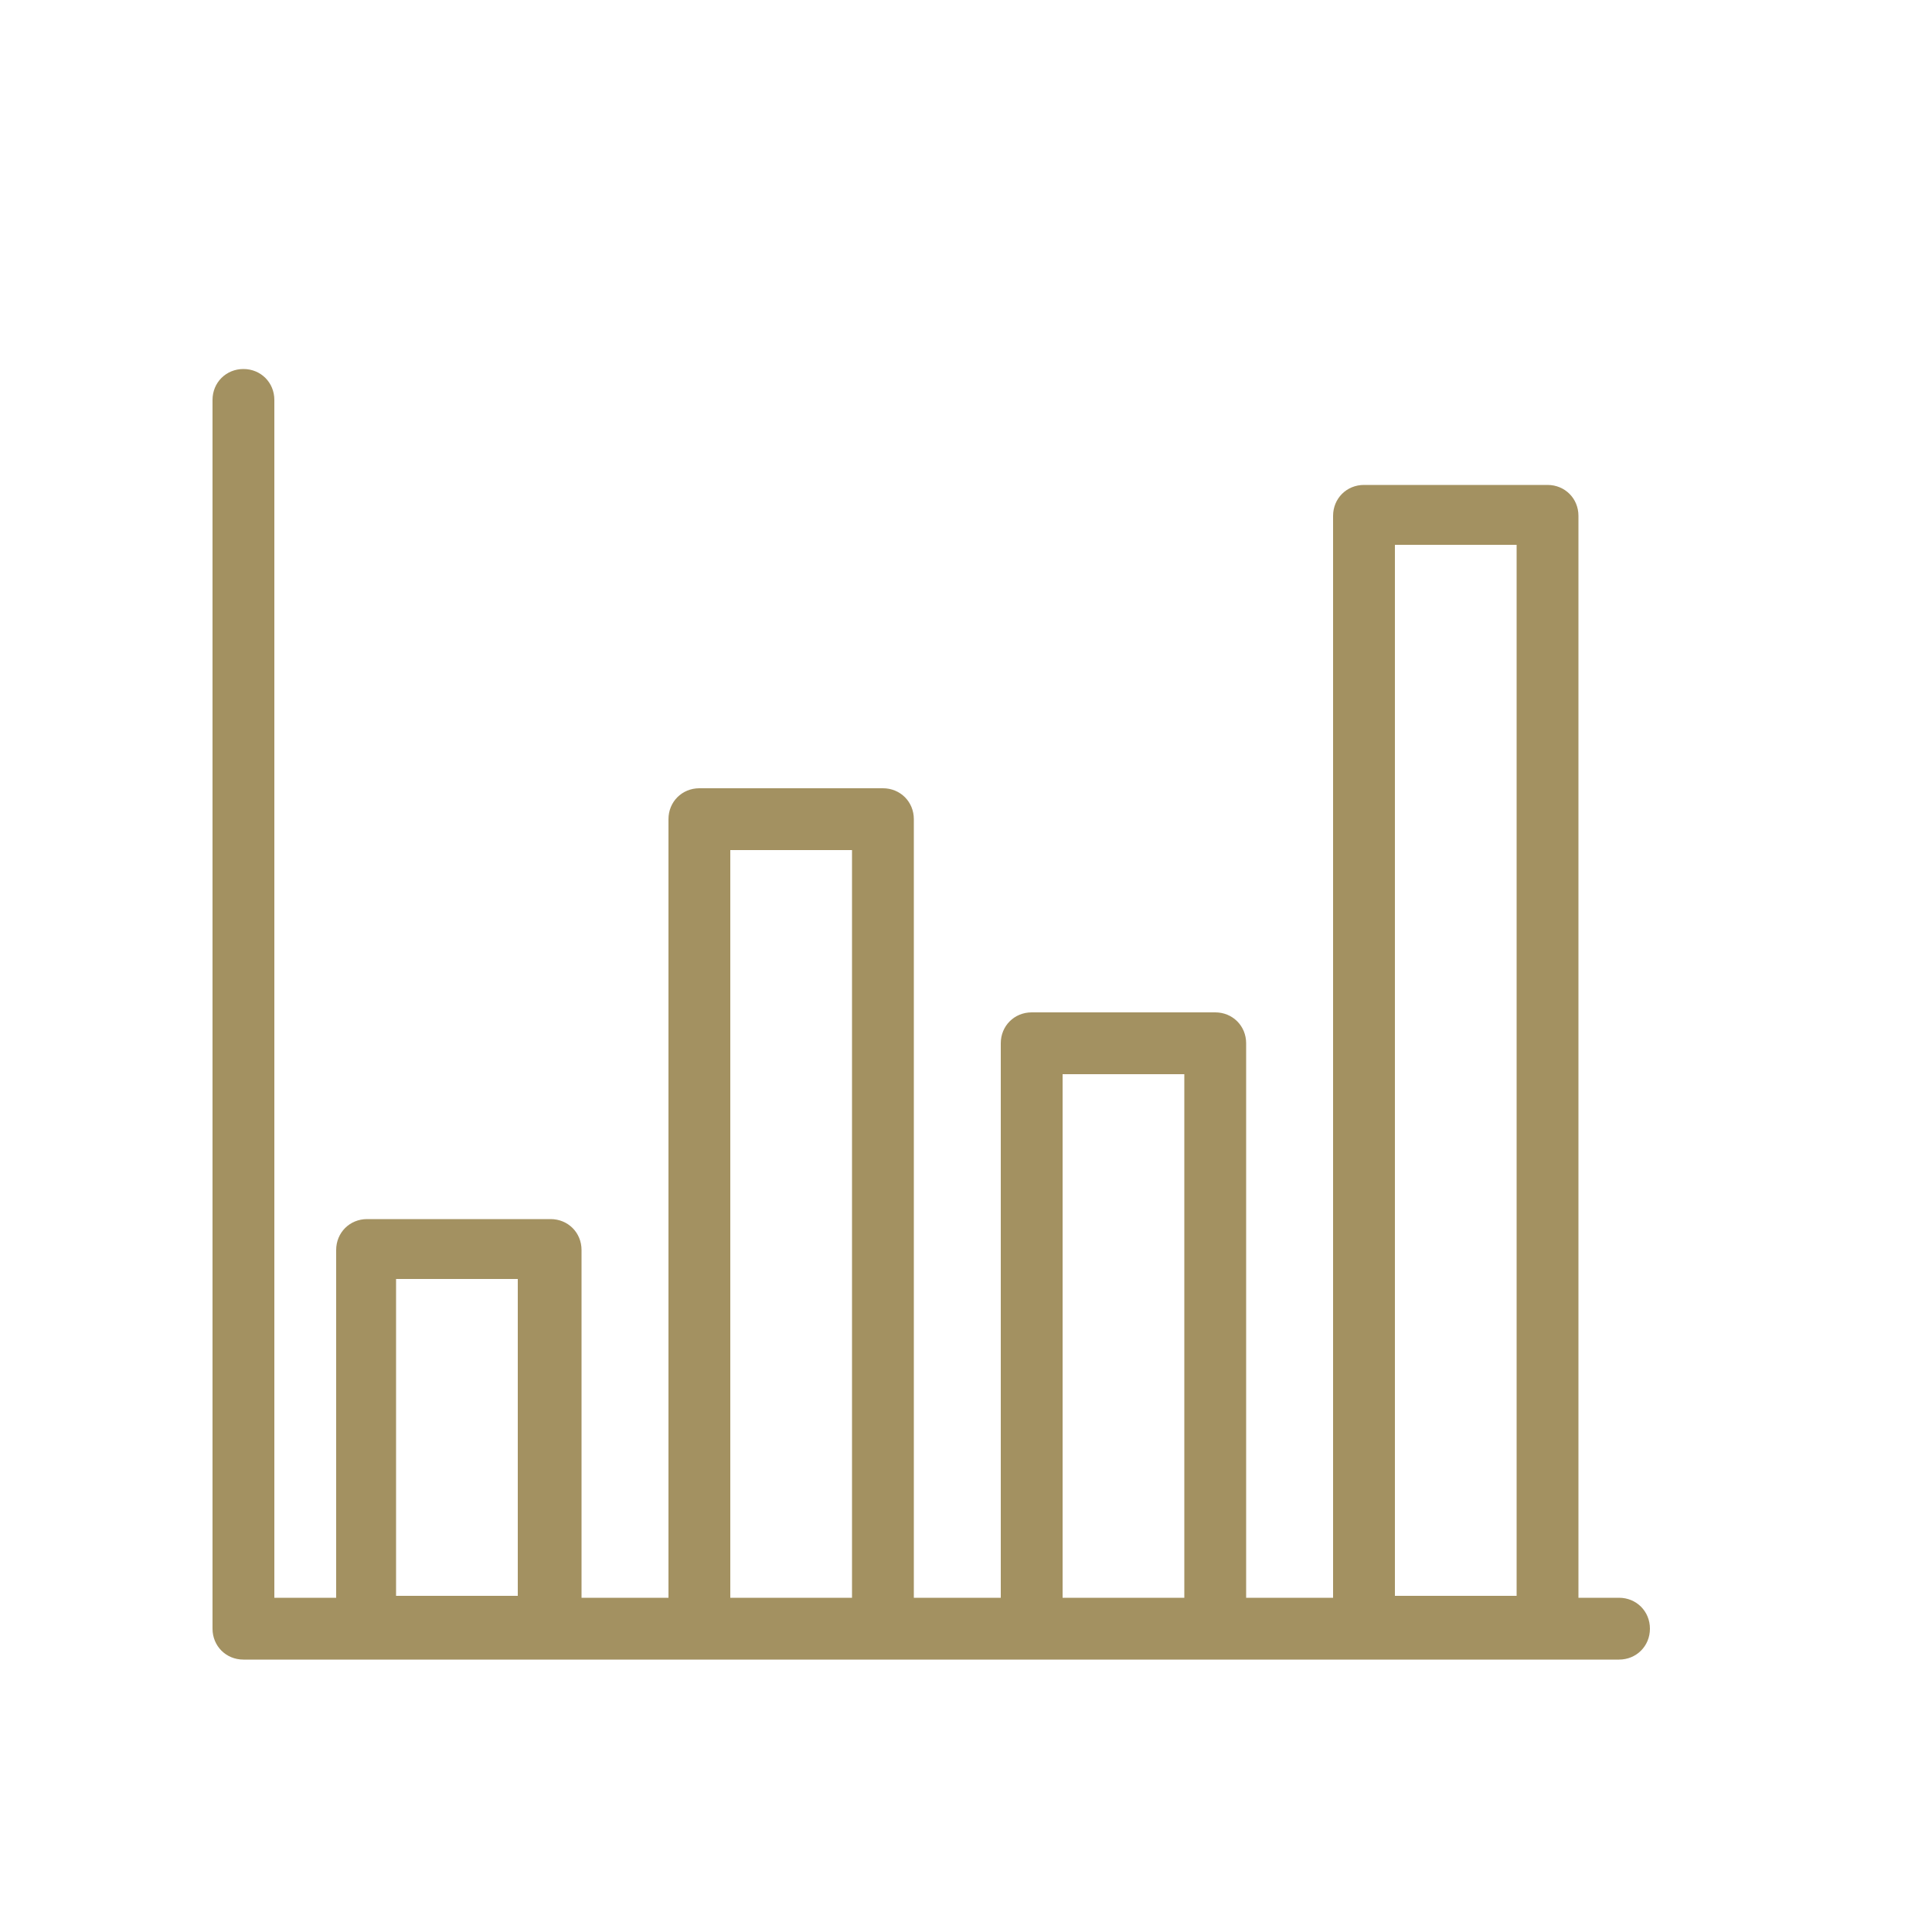 <?xml version="1.0" encoding="utf-8"?>
<!-- Generator: Adobe Illustrator 22.1.0, SVG Export Plug-In . SVG Version: 6.00 Build 0)  -->
<svg version="1.0" id="Calque_1" xmlns="http://www.w3.org/2000/svg" xmlns:xlink="http://www.w3.org/1999/xlink" x="0px" y="0px"
	 viewBox="0 0 100 100" style="enable-background:new 0 0 100 100;" xml:space="preserve">
<style type="text/css">
	.st0{fill:#A39161;}
	.st1{fill:#CCB583;}
	.st2{fill:#FFFFFF;}
	.st3{fill-rule:evenodd;clip-rule:evenodd;fill:#A39161;}
	.st4{fill:#CCB582;}
	.st5{fill-rule:evenodd;clip-rule:evenodd;fill:#CCB582;}
	.st6{fill-rule:evenodd;clip-rule:evenodd;fill:#CCB583;}
	.st7{fill:none;stroke:#CCB583;stroke-width:0.5;stroke-miterlimit:10;}
	.st8{fill:#E4623A;}
	.st9{fill:#D7CDB1;}
	.st10{fill-rule:evenodd;clip-rule:evenodd;fill:#D1C8B0;}
	.st11{fill:#A19060;}
</style>
<path class="st0" d="M83.8,82.7h-2.1v-56c0-0.9-0.7-1.6-1.6-1.6h-9.5c-0.9,0-1.6,0.7-1.6,1.6v56h-4.5V54c0-0.9-0.7-1.6-1.6-1.6h-9.5
	c-0.9,0-1.6,0.7-1.6,1.6v28.7h-4.5V42.4c0-0.9-0.7-1.6-1.6-1.6h-9.5c-0.9,0-1.6,0.7-1.6,1.6v40.3h-4.5v-18c0-0.9-0.7-1.6-1.6-1.6
	h-9.5c-0.9,0-1.6,0.7-1.6,1.6v18h-3.2v-62c0-0.9-0.7-1.6-1.6-1.6S11,19.8,11,20.7v63.6c0,0.9,0.7,1.6,1.6,1.6h6.4h9.5h7.7h9.5h7.7
	h9.5h7.7h9.5h3.7c0.9,0,1.6-0.7,1.6-1.6S84.7,82.7,83.8,82.7z M20.5,82.7V66.2h6.3v16.4H20.5z M37.8,82.7V44h6.3v38.7H37.8z
	 M55,82.7V55.6h6.3v27.1H55z M72.2,82.7V28.2h6.3v54.4H72.2z"/>
</svg>
